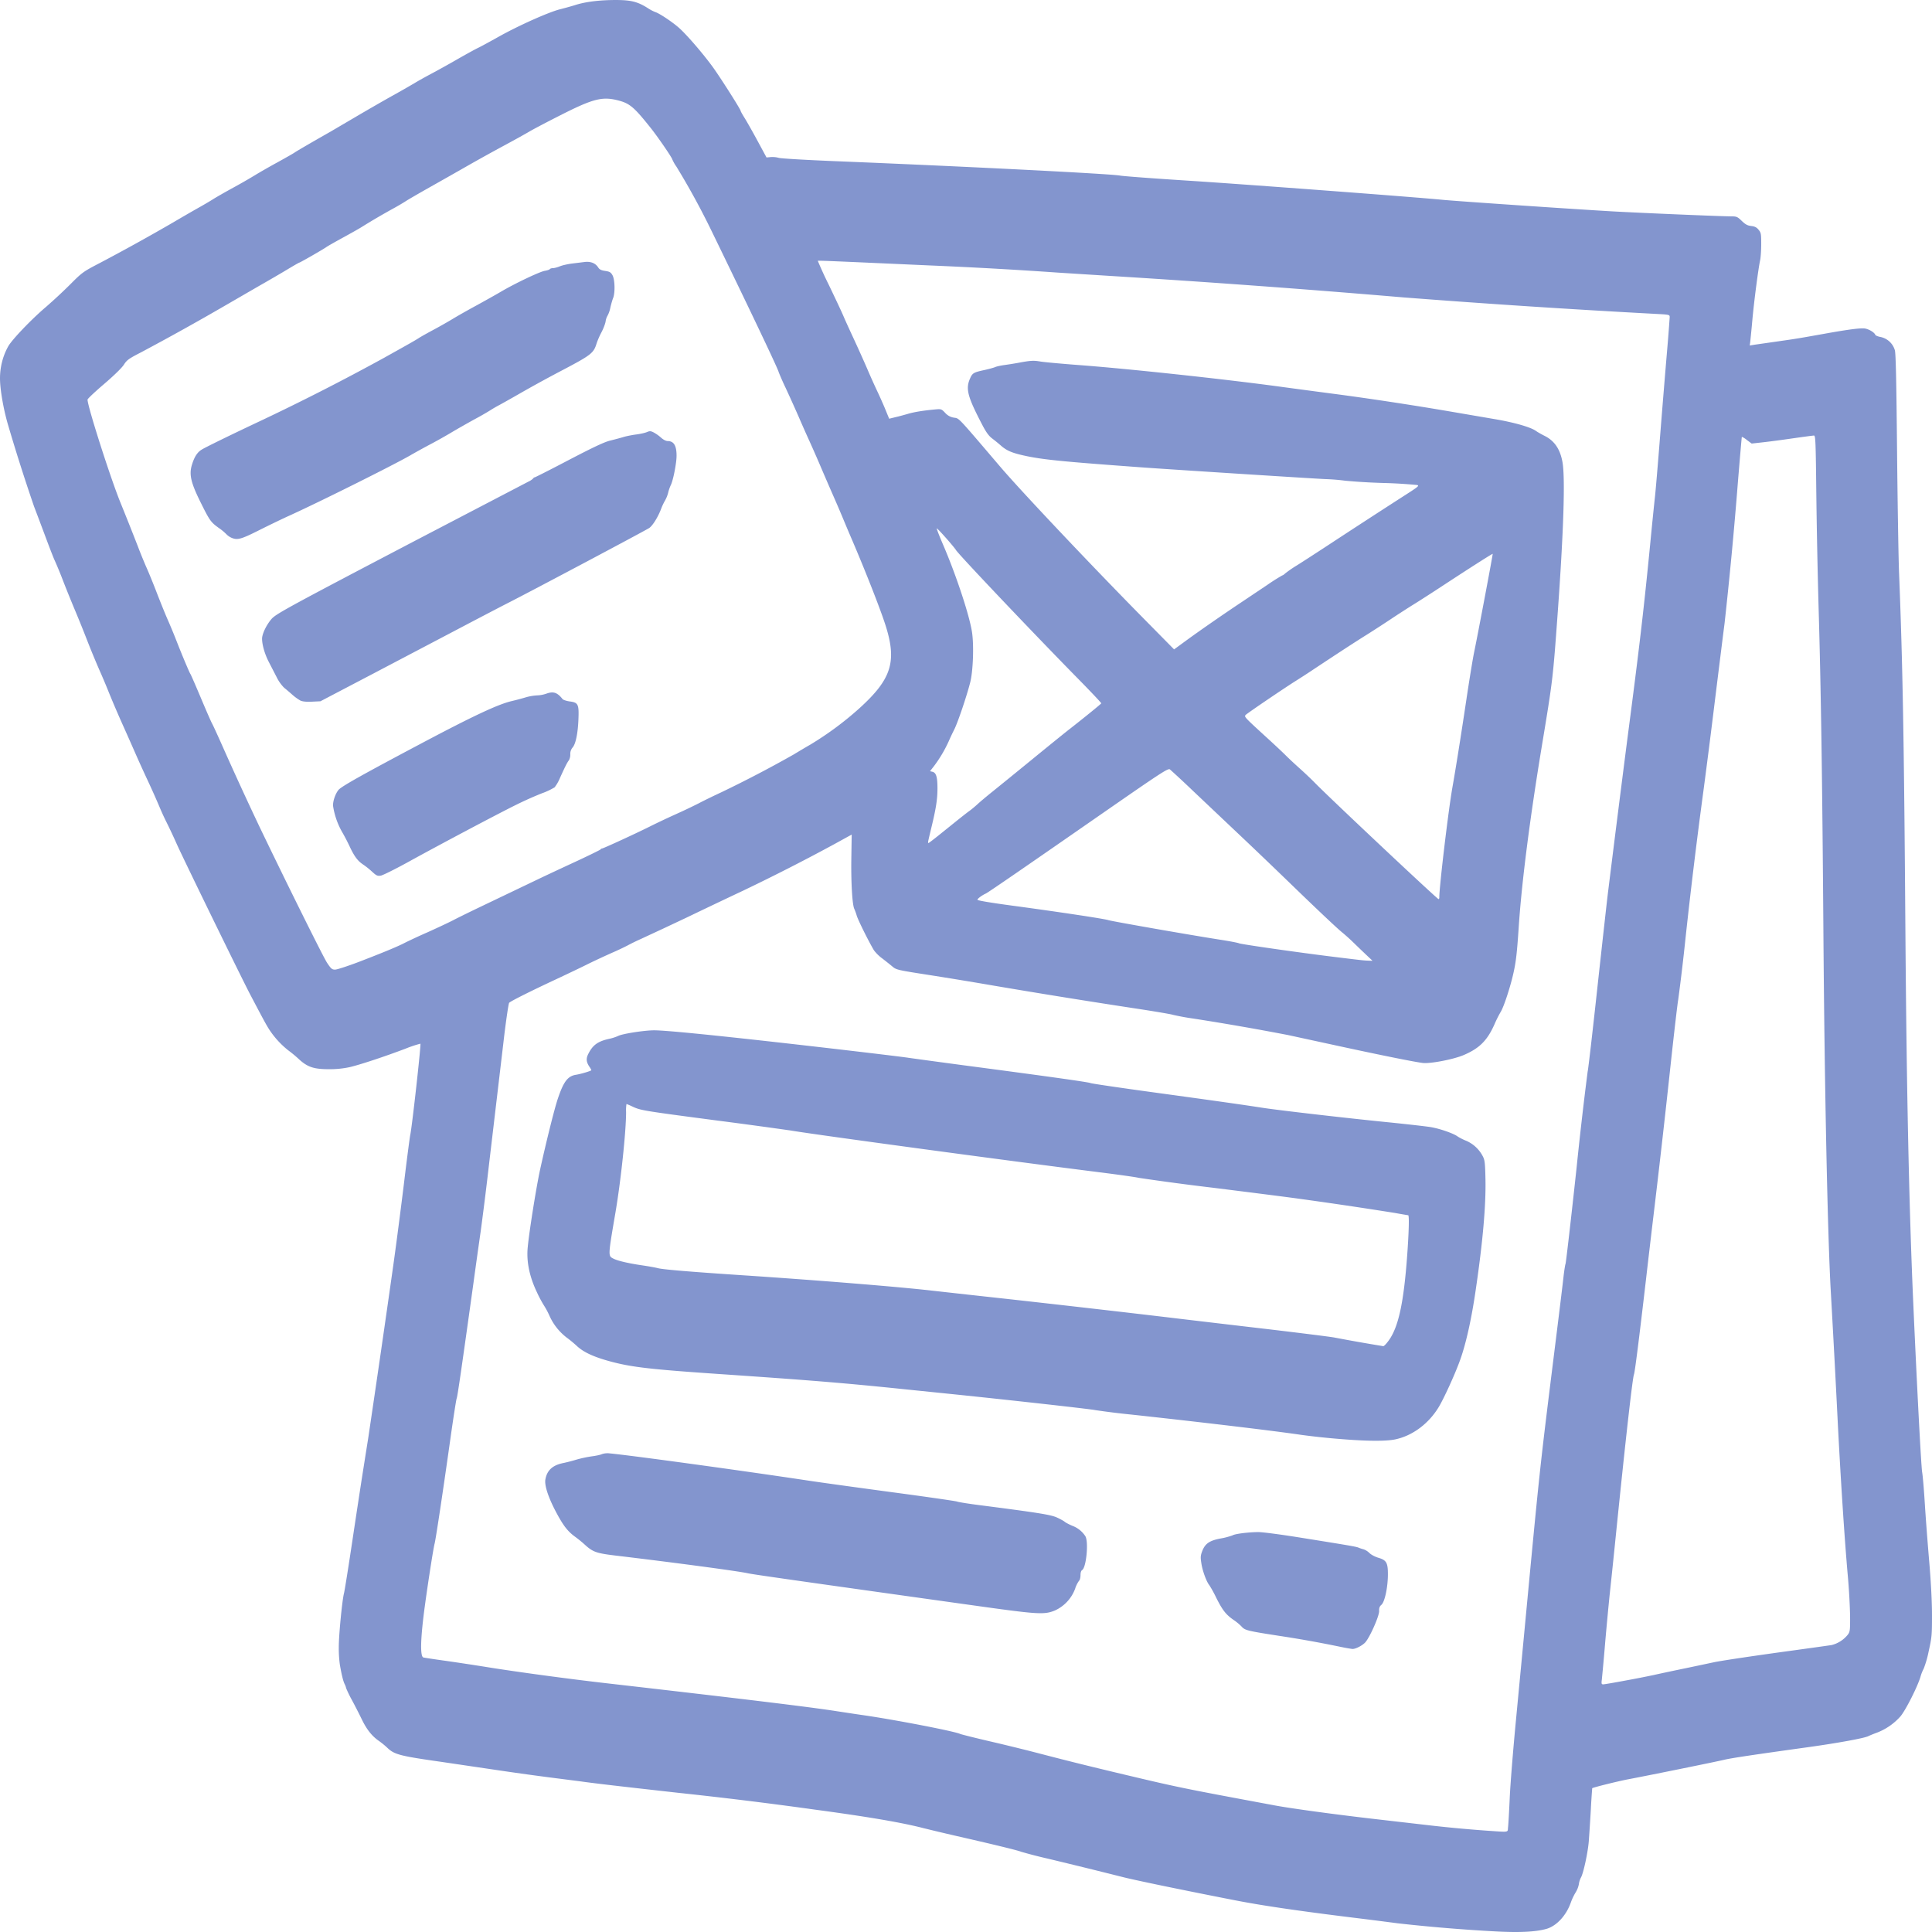 <svg xmlns="http://www.w3.org/2000/svg" fill="none" version="1.1" viewBox="1570.5 1399.5 48 48">
  <path fill="#4f68b9" fill-opacity=".7" d="M1607.631 1447.484a42 42 0 0 1-2.405-.2q-.532-.07-1.063-.135c-1.398-.172-2.303-.305-2.975-.436-1.325-.259-2.505-.503-2.81-.582a166 166 0 0 0-1.83-.45 12 12 0 0 1-.68-.175c-.065-.03-.637-.17-1.503-.368a53 53 0 0 1-.928-.22c-.532-.137-1.365-.28-2.666-.455a106 106 0 0 0-3.41-.42c-1.613-.18-2.094-.237-2.458-.288l-.758-.097a73 73 0 0 1-1.386-.194l-1.28-.189c-1.054-.15-1.18-.183-1.36-.355a2 2 0 0 0-.213-.173c-.168-.118-.297-.282-.414-.524a15 15 0 0 0-.245-.479 3 3 0 0 1-.147-.301.4.4 0 0 0-.036-.1c-.037-.072-.073-.216-.12-.483a3 3 0 0 1-.027-.438c0-.304.084-1.165.13-1.341.015-.055.11-.649.21-1.318.1-.67.219-1.445.263-1.724l.132-.834q.319-2.146.623-4.296c.07-.496.186-1.395.26-1.997.072-.602.144-1.15.158-1.218.045-.205.271-2.243.252-2.264a3 3 0 0 0-.373.125c-.537.203-1.143.403-1.394.46a2.4 2.4 0 0 1-.522.049c-.366-.002-.52-.055-.734-.253a3 3 0 0 0-.26-.215 2.2 2.2 0 0 1-.464-.504c-.078-.12-.13-.215-.483-.886-.213-.405-1.66-3.37-1.823-3.735q-.12-.27-.25-.533a6 6 0 0 1-.182-.397 21 21 0 0 0-.287-.643 36 36 0 0 1-.256-.56q-.165-.376-.331-.748-.199-.44-.383-.89-.111-.278-.233-.552-.162-.373-.31-.752a30 30 0 0 0-.287-.711q-.157-.374-.305-.753a10 10 0 0 0-.208-.506c-.01-.015-.103-.249-.204-.52s-.24-.64-.309-.82a47 47 0 0 1-.653-2.05c-.111-.384-.194-.867-.194-1.136 0-.278.07-.554.203-.793.091-.165.573-.67.933-.976q.31-.27.602-.559c.307-.308.324-.32.746-.54q.92-.485 1.821-1.008.292-.172.587-.34c.148-.082.334-.191.413-.242.08-.05.298-.175.485-.277q.27-.147.536-.307c.108-.067.36-.212.562-.322.2-.11.395-.221.431-.246.053-.038.45-.268.892-.519l.63-.37c.306-.18.72-.418.922-.53q.27-.15.536-.306c.093-.057.27-.155.392-.22q.327-.175.649-.36c.235-.135.476-.267.536-.295s.285-.15.501-.271c.483-.273 1.252-.618 1.538-.689.117-.03.29-.077.383-.107.253-.08.598-.122.994-.123.385 0 .55.041.808.205a1 1 0 0 0 .183.096c.097.03.388.222.566.373.186.157.614.652.865.998.188.261.688 1.047.688 1.084 0 .012.044.09.098.176s.198.34.321.568l.223.412.11-.01a.6.6 0 0 1 .195.02c.047.016.71.055 1.47.085 3.209.13 6.787.312 7.006.355.072.015.837.072 1.7.127 1.434.092 5.66.41 6.312.475.344.034 3.268.233 4.248.289.729.04 2.672.122 2.935.123.125 0 .148.01.254.113.091.088.143.116.236.126.089.011.134.034.183.095.06.074.064.102.064.359 0 .153-.013.332-.027.397-.045.205-.15 1.01-.193 1.482q-.024.272-.053.544l-.012.092.123-.02.58-.083c.465-.066.515-.075 1.164-.191.613-.11.916-.148 1.011-.125.104.024.22.098.24.152.008.02.07.046.14.057a.47.47 0 0 1 .347.327c.024.08.038.75.055 2.503.013 1.316.035 2.683.05 3.037.09 2.267.123 4.105.157 8.864.029 3.95.09 6.89.197 9.303.09 2.031.195 4.044.22 4.172.014.076.044.426.066.78s.072 1.006.11 1.45c.044.523.068.99.068 1.327 0 .487-.005.543-.082.887a2.6 2.6 0 0 1-.124.433 1 1 0 0 0-.078.195c-.07.245-.378.854-.505.997a1.5 1.5 0 0 1-.583.4 3 3 0 0 0-.208.084c-.09.05-.745.17-1.497.275-1.39.193-1.915.272-2.084.313-.206.05-1.936.4-2.362.48-.256.047-.9.207-.919.227a18 18 0 0 0-.034.525c-.016.286-.04.643-.051.793-.022.28-.136.805-.196.903a.5.5 0 0 0-.05.16.6.6 0 0 1-.08.206 1.4 1.4 0 0 0-.12.252c-.114.324-.356.585-.608.656-.27.075-.668.095-1.288.061m.336-2.587c.008-.064.027-.393.042-.732s.083-1.175.148-1.86l.182-1.915c.44-4.65.395-4.222.831-7.73.079-.632.157-1.272.173-1.422.017-.151.04-.305.053-.343.012-.037.137-1.114.275-2.394a95 95 0 0 1 .274-2.38c.012-.03.123-.99.247-2.134.125-1.144.243-2.202.263-2.353a816 816 0 0 1 .482-3.817c.29-2.211.404-3.186.563-4.815.05-.52.103-1.036.116-1.15.014-.112.073-.808.131-1.545s.136-1.683.172-2.102q.036-.413.064-.825c0-.062-.005-.064-.359-.082a265 265 0 0 1-6.267-.41q-3.644-.309-7.293-.534l-1.294-.082a116 116 0 0 0-3.189-.178c-2.542-.114-2.754-.123-2.763-.113a10 10 0 0 0 .274.597c.155.323.32.672.364.777s.17.38.278.612c.108.234.251.554.319.712.067.158.174.396.237.529.063.132.157.343.208.468l.093.227.162-.04c.089-.02.226-.058.305-.081q.225-.067.657-.108c.171-.016.173-.015.266.082a.36.36 0 0 0 .217.12c.14.024.065-.055 1.146 1.212.53.622 2.32 2.515 3.682 3.893l.644.653.295-.216c.328-.24.896-.634 1.353-.939l.66-.442a5 5 0 0 1 .381-.242c.012 0 .044-.022.072-.049a3 3 0 0 1 .286-.197c.13-.081.443-.284.697-.45q1.017-.668 2.04-1.326c.282-.181.311-.206.254-.223a12 12 0 0 0-.86-.051 15 15 0 0 1-.929-.056 5 5 0 0 0-.496-.04c-.358-.017-3.757-.234-4.51-.288-2.059-.15-2.524-.196-2.99-.301-.29-.065-.418-.122-.56-.247a4 4 0 0 0-.211-.172c-.086-.065-.15-.153-.245-.334-.368-.705-.42-.897-.308-1.154.06-.138.087-.155.355-.213.114-.025.238-.059.274-.075s.142-.039.235-.051a9 9 0 0 0 .327-.052c.318-.06.388-.063.558-.034.096.016.515.054.932.086 1.229.09 3.721.359 5.084.547.223.03.787.106 1.255.167.87.114 1.956.278 2.954.449l1.051.18c.49.082.905.201 1.036.295.038.028.136.083.217.124.243.122.384.328.442.649.071.392.029 1.72-.121 3.788-.117 1.602-.12 1.63-.387 3.242-.3 1.811-.504 3.402-.578 4.514-.046.693-.072.903-.147 1.218-.083.347-.23.784-.301.898a3 3 0 0 0-.151.3c-.181.412-.378.608-.775.776-.25.106-.82.215-1.009.194-.198-.023-1.027-.19-2.074-.417l-1.268-.275a66 66 0 0 0-2.353-.41 6 6 0 0 1-.523-.096c-.028-.012-.422-.08-.876-.149a204 204 0 0 1-3.567-.574 108 108 0 0 0-1.654-.272c-.72-.112-.77-.123-.857-.198a10 10 0 0 0-.255-.203 1 1 0 0 1-.21-.205c-.132-.22-.394-.749-.427-.859a1.4 1.4 0 0 0-.061-.17c-.05-.096-.083-.663-.074-1.244l.009-.602-.418.23q-1.118.607-2.262 1.155-.713.336-1.424.678l-.575.271-.562.261a5 5 0 0 0-.327.16 7 7 0 0 1-.396.186c-.204.091-.48.22-.615.288-.134.067-.467.226-.74.354-.665.31-1.173.565-1.192.598-.018.03-.087.507-.141.98l-.354 2.996a89 89 0 0 1-.209 1.683q-.092.642-.18 1.286c-.303 2.177-.398 2.834-.42 2.886-.012.03-.083.486-.157 1.012-.188 1.335-.364 2.502-.392 2.6-.025.087-.149.872-.234 1.49-.114.826-.13 1.297-.045 1.33.016.005.248.041.514.078s.754.111 1.084.164c.733.118 2.003.29 2.955.399 3.505.402 5.084.594 5.737.697.151.023.445.068.654.098.793.115 2.25.397 2.391.463.03.013.352.094.72.18.366.084.877.21 1.136.277.802.209 1.2.308 2.026.506 1.564.372 1.542.368 3.96.818.407.075 1.502.224 2.496.338l1.216.14q.763.09 1.53.145c.58.039.517.049.531-.085m-4.165-4.482a28 28 0 0 0-1.529-.274c-.795-.124-.844-.136-.93-.234a1.3 1.3 0 0 0-.194-.16c-.189-.13-.275-.24-.43-.547a3 3 0 0 0-.173-.316c-.068-.08-.166-.343-.196-.528-.026-.16-.024-.203.014-.306.072-.197.178-.273.462-.327a1.7 1.7 0 0 0 .297-.078c.062-.037.373-.077.627-.081.104-.002.57.059 1.072.14 1.24.199 1.378.222 1.438.25a1 1 0 0 0 .12.039q.08.029.143.091c.042.042.14.094.218.117.206.06.243.124.241.427-.002.316-.08.675-.162.744-.044.038-.059.077-.056.153.005.127-.242.678-.352.788-.082.081-.242.16-.315.155a5 5 0 0 1-.295-.053m-9.188-1.039c-4.434-.621-5.422-.762-5.542-.79-.24-.053-1.783-.26-3.275-.438-.49-.059-.57-.088-.786-.288a3 3 0 0 0-.212-.172c-.192-.137-.3-.276-.482-.617-.193-.363-.294-.668-.267-.815.041-.228.178-.353.443-.407.089-.018.239-.057.332-.086a3 3 0 0 1 .373-.08c.112-.014.228-.04.257-.056a.45.45 0 0 1 .202-.017c.506.047 3.233.42 4.918.674.295.045 1.236.175 2.092.29.855.114 1.579.219 1.607.231.03.013.259.05.51.083 1.53.197 1.826.245 1.978.315.083.038.169.086.19.105.023.02.108.065.19.1a.66.66 0 0 1 .323.258c.085.137.024.781-.08.842-.025.015-.04.062-.04.128 0 .058-.016.12-.037.138a.7.7 0 0 0-.098.201.96.96 0 0 1-.505.539c-.271.107-.412.098-2.09-.138m9.096-4.131a18 18 0 0 1-.875-.095c-.635-.095-2.453-.313-4.235-.506a19 19 0 0 1-.888-.11c-.113-.026-2.095-.247-3.542-.396l-1.203-.123c-1.477-.153-2.313-.222-4.692-.384-1.59-.109-2.073-.164-2.574-.296-.44-.116-.703-.236-.876-.4a3 3 0 0 0-.225-.187 1.4 1.4 0 0 1-.453-.566 2 2 0 0 0-.139-.257 3 3 0 0 1-.173-.327c-.173-.364-.25-.716-.23-1.045.02-.318.214-1.55.316-2.01.16-.725.353-1.494.435-1.74.143-.428.247-.567.45-.6.128-.02.385-.097.385-.115a.4.4 0 0 0-.049-.086c-.079-.119-.086-.202-.026-.32.11-.218.234-.308.506-.37q.12-.024.234-.074c.105-.055.663-.142.903-.14.36.002 2.065.179 4.823.501.719.084 1.383.165 1.477.18.093.014.723.1 1.398.19 2.197.29 3.084.416 3.137.44.029.013.735.117 1.568.231 1.539.211 2.247.311 2.719.385.395.06 1.998.246 3.071.354.525.053 1.025.11 1.111.127.223.04.544.153.646.226.049.034.15.085.224.113a.84.84 0 0 1 .406.383c.05.096.057.165.066.574.013.646-.066 1.55-.242 2.745-.102.704-.236 1.314-.38 1.72-.116.334-.41.981-.544 1.199-.25.408-.644.701-1.065.793-.24.053-.738.048-1.464-.014m1.293-2.443c.242-.335.373-.945.458-2.125.042-.582.052-.985.024-.985-.008 0-.158-.025-.333-.057a113 113 0 0 0-2.396-.355c-.208-.03-1.167-.152-2.13-.272a63 63 0 0 1-1.843-.246c-.05-.015-.491-.077-.98-.139-2.204-.276-7.107-.94-7.659-1.036q-.915-.13-1.83-.248c-1.838-.242-1.897-.251-2.1-.346a2 2 0 0 0-.15-.065 1 1 0 0 0-.01.202c0 .48-.13 1.708-.264 2.494-.185 1.083-.185 1.077-.056 1.144.104.055.37.118.711.168.166.024.342.056.393.07.119.034.807.091 2.104.177 1.886.125 3.894.288 4.718.383.18.02.891.1 1.581.175 1.313.144 3.38.381 4.562.523.381.045 1.375.163 2.208.26.834.099 1.575.192 1.648.208a44 44 0 0 0 1.207.213c.018.002.08-.063.137-.143m5.884 8.45q.352-.064.705-.138c.108-.025.46-.1.784-.167.323-.067.635-.134.692-.146.166-.037.942-.154 1.922-.288.496-.068.953-.132 1.015-.142a.75.75 0 0 0 .407-.264c.05-.07.054-.113.052-.465q-.013-.51-.059-1.017c-.08-.91-.178-2.409-.253-3.899a444 444 0 0 0-.168-3.147c-.08-1.412-.156-5.152-.183-8.919-.028-3.827-.061-6.078-.12-8.085q-.038-1.39-.056-2.783c-.014-1.322-.02-1.471-.058-1.471-.023 0-.248.03-.5.066-.25.037-.59.082-.752.1l-.296.033-.119-.088a.5.5 0 0 0-.125-.079c-.004.005-.05.538-.103 1.185a110 110 0 0 1-.328 3.461c-.029.218-.14 1.111-.248 1.984q-.132 1.08-.275 2.161-.247 1.83-.446 3.667a52 52 0 0 1-.182 1.532c-.014.06-.103.823-.197 1.696a301 301 0 0 1-.43 3.776c-.043.36-.12 1.013-.17 1.45-.175 1.508-.279 2.325-.301 2.38-.036.086-.207 1.603-.446 3.954q-.075.746-.155 1.49c-.027.257-.08.817-.117 1.245a58 58 0 0 1-.081.897c-.013.1-.008.116.034.116.027 0 .277-.042.557-.095m-31.483-17.85c.589-.226.99-.391 1.156-.48q.28-.137.566-.262c.244-.11.526-.242.627-.295s.395-.198.654-.322l1.425-.682c.18-.087.609-.288.954-.447.344-.16.63-.3.636-.312a.04.04 0 0 1 .033-.021c.032 0 .84-.372 1.19-.547.145-.073.433-.21.64-.303q.292-.131.58-.276c.111-.059.359-.18.549-.268a30 30 0 0 0 1.809-.945c.129-.079.315-.189.413-.245a8 8 0 0 0 1.21-.896c.795-.719.937-1.153.664-2.033-.12-.388-.498-1.354-.857-2.19q-.102-.237-.202-.478a30 30 0 0 0-.234-.547q-.159-.362-.314-.725a34 34 0 0 0-.288-.657q-.14-.307-.273-.616-.155-.353-.317-.703a7 7 0 0 1-.181-.409c0-.047-.683-1.483-1.656-3.484a19 19 0 0 0-.884-1.62 1 1 0 0 1-.1-.174c0-.037-.353-.552-.532-.778-.427-.536-.53-.622-.834-.697-.382-.095-.616-.033-1.418.374-.33.167-.678.35-.772.406s-.364.206-.6.333a49 49 0 0 0-.89.492c-.251.144-.692.394-.98.556-.287.162-.552.316-.588.341a6 6 0 0 1-.327.192 17 17 0 0 0-.77.451c-.05.033-.257.15-.458.26s-.396.22-.431.246c-.082.058-.65.384-.67.384-.008 0-.14.076-.293.168s-.467.276-.697.406l-.85.492a65 65 0 0 1-2.099 1.167c-.297.153-.344.187-.418.302-.05.079-.245.269-.489.478-.223.19-.409.365-.413.388-.02.108.553 1.908.812 2.55.168.412.371.926.467 1.176.058.15.145.36.192.465s.164.39.257.633c.094.242.214.538.267.656.053.12.147.345.209.504.14.36.325.798.35.834.012.015.13.286.263.602s.258.602.279.636c.02.034.147.311.282.616q.44.988.903 1.963c.712 1.48 1.577 3.221 1.668 3.358.1.151.125.171.2.171.047 0 .308-.085.58-.188m.337-2.247a2 2 0 0 0-.223-.178c-.135-.09-.218-.202-.338-.46a5 5 0 0 0-.197-.374 1.9 1.9 0 0 1-.207-.605c-.018-.105.053-.32.135-.415.075-.087.592-.377 2.02-1.134 1.331-.706 1.942-.992 2.286-1.072.086-.02.235-.059.331-.088q.143-.043.29-.052a.8.8 0 0 0 .232-.042c.175-.065.276-.032.406.134.017.02.097.047.178.058.21.027.231.07.216.445-.014.354-.069.614-.145.7a.24.24 0 0 0-.057.169.3.3 0 0 1-.035.149c-.04.047-.1.168-.223.441a1 1 0 0 1-.132.23 1.7 1.7 0 0 1-.32.15 9 9 0 0 0-.623.278c-.45.221-1.928 1.004-2.692 1.426-.324.178-.63.33-.682.34-.083.013-.109.002-.22-.1m-1.779-4.25a1.2 1.2 0 0 1-.199-.144 7 7 0 0 0-.209-.178 1 1 0 0 1-.182-.26l-.194-.376c-.099-.19-.168-.425-.168-.579 0-.119.11-.347.237-.492.111-.126.436-.303 3.604-1.962l2.784-1.452a.4.4 0 0 0 .114-.078.04.04 0 0 1 .033-.024c.013 0 .398-.195.855-.435.616-.321.883-.446 1.026-.48.107-.026.253-.065.325-.087s.213-.05.314-.063c.1-.013.22-.039.267-.059.072-.031.096-.03.173.009a1 1 0 0 1 .18.128c.057.051.122.085.167.085.152.002.219.114.219.365 0 .183-.084.61-.143.729a1 1 0 0 0-.066.191.8.8 0 0 1-.077.192q-.06.105-.102.218c-.076.197-.202.4-.288.463-.068.05-2.995 1.604-3.532 1.875-.151.077-.68.353-1.176.614l-2.183 1.147-1.281.671-.209.01q-.209.01-.289-.028m-1.724-4.05a.4.4 0 0 1-.116-.084 1.3 1.3 0 0 0-.184-.152c-.202-.145-.229-.182-.454-.636-.243-.49-.29-.693-.218-.93.06-.2.133-.314.243-.382.104-.064.724-.367 1.474-.72a57 57 0 0 0 3.045-1.554c.68-.379.793-.444.876-.498.05-.033.215-.125.366-.206.15-.08.368-.204.483-.274s.374-.217.576-.326c.2-.11.477-.264.614-.345.35-.206.964-.499 1.094-.52.06-.01.116-.03.123-.042.008-.013.042-.024.075-.024s.112-.02.175-.046.197-.055.297-.068l.317-.039c.153-.018.27.03.338.137.03.049.075.07.172.085.11.016.14.033.181.105.061.104.07.436.016.572-.02.049-.05.156-.069.239a.7.7 0 0 1-.066.191.4.4 0 0 0-.051.15c-.01.061-.058.184-.106.274a2 2 0 0 0-.116.265c-.074.246-.133.292-.843.666q-.504.264-1.001.546c-.187.108-.44.251-.563.318q-.12.063-.235.136a7 7 0 0 1-.379.217c-.2.11-.472.265-.6.342q-.254.15-.51.286c-.152.08-.375.203-.497.274-.428.247-2.288 1.174-3.02 1.505-.172.078-.507.24-.744.359-.45.226-.539.25-.693.179m28.243 10.404q-.165-.156-.327-.313a5 5 0 0 0-.294-.268c-.107-.082-.616-.561-1.34-1.263-.31-.3-.852-.82-1.204-1.152l-1.17-1.107a26 26 0 0 0-.58-.54c-.046-.034-.204.069-1.69 1.1-1.903 1.322-2.828 1.958-2.883 1.983-.094.042-.21.128-.21.155 0 .019.327.074.87.147 1.143.154 2.287.326 2.385.36.08.028 2.127.386 2.81.491.209.033.403.07.431.083.058.026 1.504.233 2.379.34.716.088.715.087.836.092l.105.003Zm1.777-1.462c0-.271.225-2.163.326-2.735.09-.512.205-1.237.34-2.134.078-.526.168-1.074.198-1.217.079-.371.47-2.444.463-2.451-.008-.007-.56.345-1.196.762-.266.175-.607.395-.758.488-.15.093-.404.257-.562.362-.158.106-.428.281-.601.39q-.415.258-1.373.894c-.107.072-.29.19-.405.262-.33.209-1.198.799-1.241.843-.044.046-.042.048.562.6.172.157.366.34.432.406.065.066.222.213.35.327.126.113.29.269.364.345.346.357 3.047 2.897 3.082 2.899.01 0 .02-.018.02-.04Zm-12.421-1.557.45-.362c.109-.087.242-.192.297-.231s.148-.118.208-.173c.06-.056.22-.19.357-.3s.584-.473.993-.807c.41-.336.82-.667.91-.737.357-.278.803-.64.808-.656.003-.01-.248-.277-.559-.593-1.113-1.132-2.967-3.085-3.048-3.211-.064-.1-.468-.555-.48-.542-.007.007.066.195.163.419.331.772.666 1.792.717 2.191.044.336.02.938-.048 1.211-.082.328-.308.998-.395 1.17a6 6 0 0 0-.145.308q-.15.328-.366.613l-.094.12.062.015c.091.024.123.129.123.409 0 .275-.035.5-.157 1.002-.085.353-.086.358-.064.358.008 0 .129-.092.268-.204" class="fills"/>
</svg>
